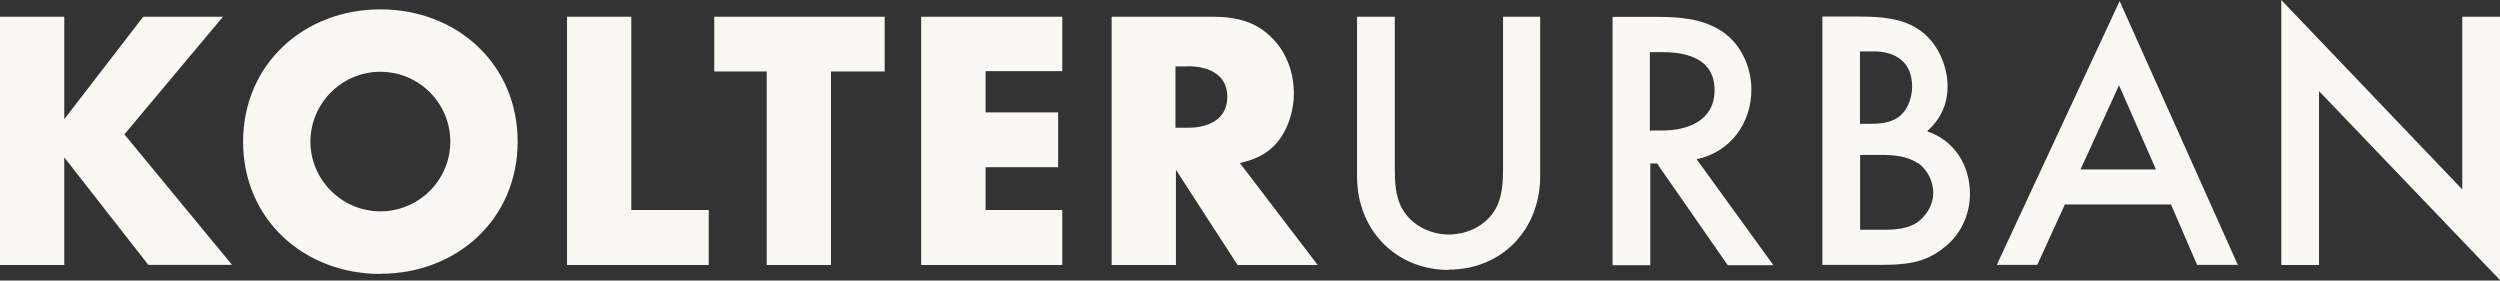 <?xml version="1.0" encoding="UTF-8"?>
<svg id="Layer_1" data-name="Layer 1" xmlns="http://www.w3.org/2000/svg" width="163" height="18.29" viewBox="0 0 163 18.29">
  <rect x="0" y="0" width="163" height="18.29" fill="#333333" stroke="none"/>
  <defs>
    <style>
      .cls-1 {
        fill: #f9f8f3;
      }
    </style>
  </defs>
  <path class="cls-1" d="M163,18.29V1.09h-2.46v11.26l-11.8-12.35v17.28h2.46V5.94l11.8,12.32v.03ZM145.92,17.3L138.2.07l-8.01,17.2h2.64l1.8-3.94h6.92l1.7,3.94h2.68v.03ZM140.55,11.05h-4.9l2.51-5.49,2.41,5.49h-.02ZM126.81,16.1c1.04-.84,1.63-2.1,1.63-3.47,0-1.85-1.01-3.47-2.79-4.07.89-.81,1.33-1.75,1.33-2.93,0-1.38-.67-2.89-1.85-3.69-1.11-.77-2.57-.86-3.89-.86h-2.42v16.19h3.68c1.63,0,2.98-.07,4.29-1.16M122.13,3.35c1.5,0,2.54.71,2.54,2.31,0,.64-.24,1.38-.71,1.82-.5.5-1.26.59-1.93.59h-.76V3.35h.86ZM125.06,10.63c.61.44.99,1.19.99,1.94s-.42,1.48-1.03,1.92c-.64.44-1.48.49-2.24.49h-1.5v-4.88h1.38c.77,0,1.72.07,2.37.54M115.62,17.28l-5-6.9c2.19-.45,3.57-2.34,3.57-4.54,0-1.45-.67-2.98-1.92-3.8-1.28-.84-2.79-.94-4.27-.94h-2.86v16.19h2.46v-6.63h.44l4.61,6.63h2.98ZM108.41,3.4c1.67,0,3.38.49,3.38,2.47s-1.7,2.64-3.45,2.64h-.77V3.4h.86M94.45,17.58c3.5,0,5.97-2.64,5.97-6.09V1.09h-2.42v9.76c0,.94-.02,1.94-.5,2.79-.61,1.06-1.82,1.65-3.03,1.65s-2.41-.59-3.03-1.65c-.49-.86-.5-1.85-.5-2.79V1.09h-2.46v10.42c0,3.47,2.51,6.09,5.99,6.09M85.9,17.26l-5.06-6.63c1.08-.24,1.94-.66,2.59-1.55.61-.82.93-1.97.93-2.98,0-1.31-.45-2.64-1.38-3.58-1.09-1.14-2.42-1.43-3.95-1.43h-6.55v16.19h4.19v-6.21l4.02,6.21h5.22v-.02ZM77.45,4.32c1.28,0,2.57.49,2.57,1.99s-1.26,2.02-2.57,2.02h-.81v-4h.81ZM69.26,17.26v-3.57h-5v-2.79h4.73v-3.57h-4.73v-2.69h5V1.09h-9.2v16.19h9.2v-.02ZM57.68,4.64V1.09h-11.11v3.57h3.42v12.62h4.19V4.66h3.5v-.02ZM46.21,17.26v-3.57h-5.05V1.09h-4.19v16.19h9.24v-.02ZM24.8,17.85c4.98,0,8.95-3.55,8.95-8.62S29.77.61,24.8.61s-8.95,3.57-8.95,8.63,3.97,8.62,8.95,8.62ZM24.8,4.68c2.52,0,4.56,2.04,4.56,4.56s-2.07,4.54-4.56,4.54-4.56-2.04-4.56-4.54,2.04-4.56,4.56-4.56ZM9.68,17.28l-5.49-7.02v7.02H0V1.09h4.19v6.68L9.34,1.09h5.2l-6.43,7.67,7.02,8.51h-5.45Z"/>
</svg>